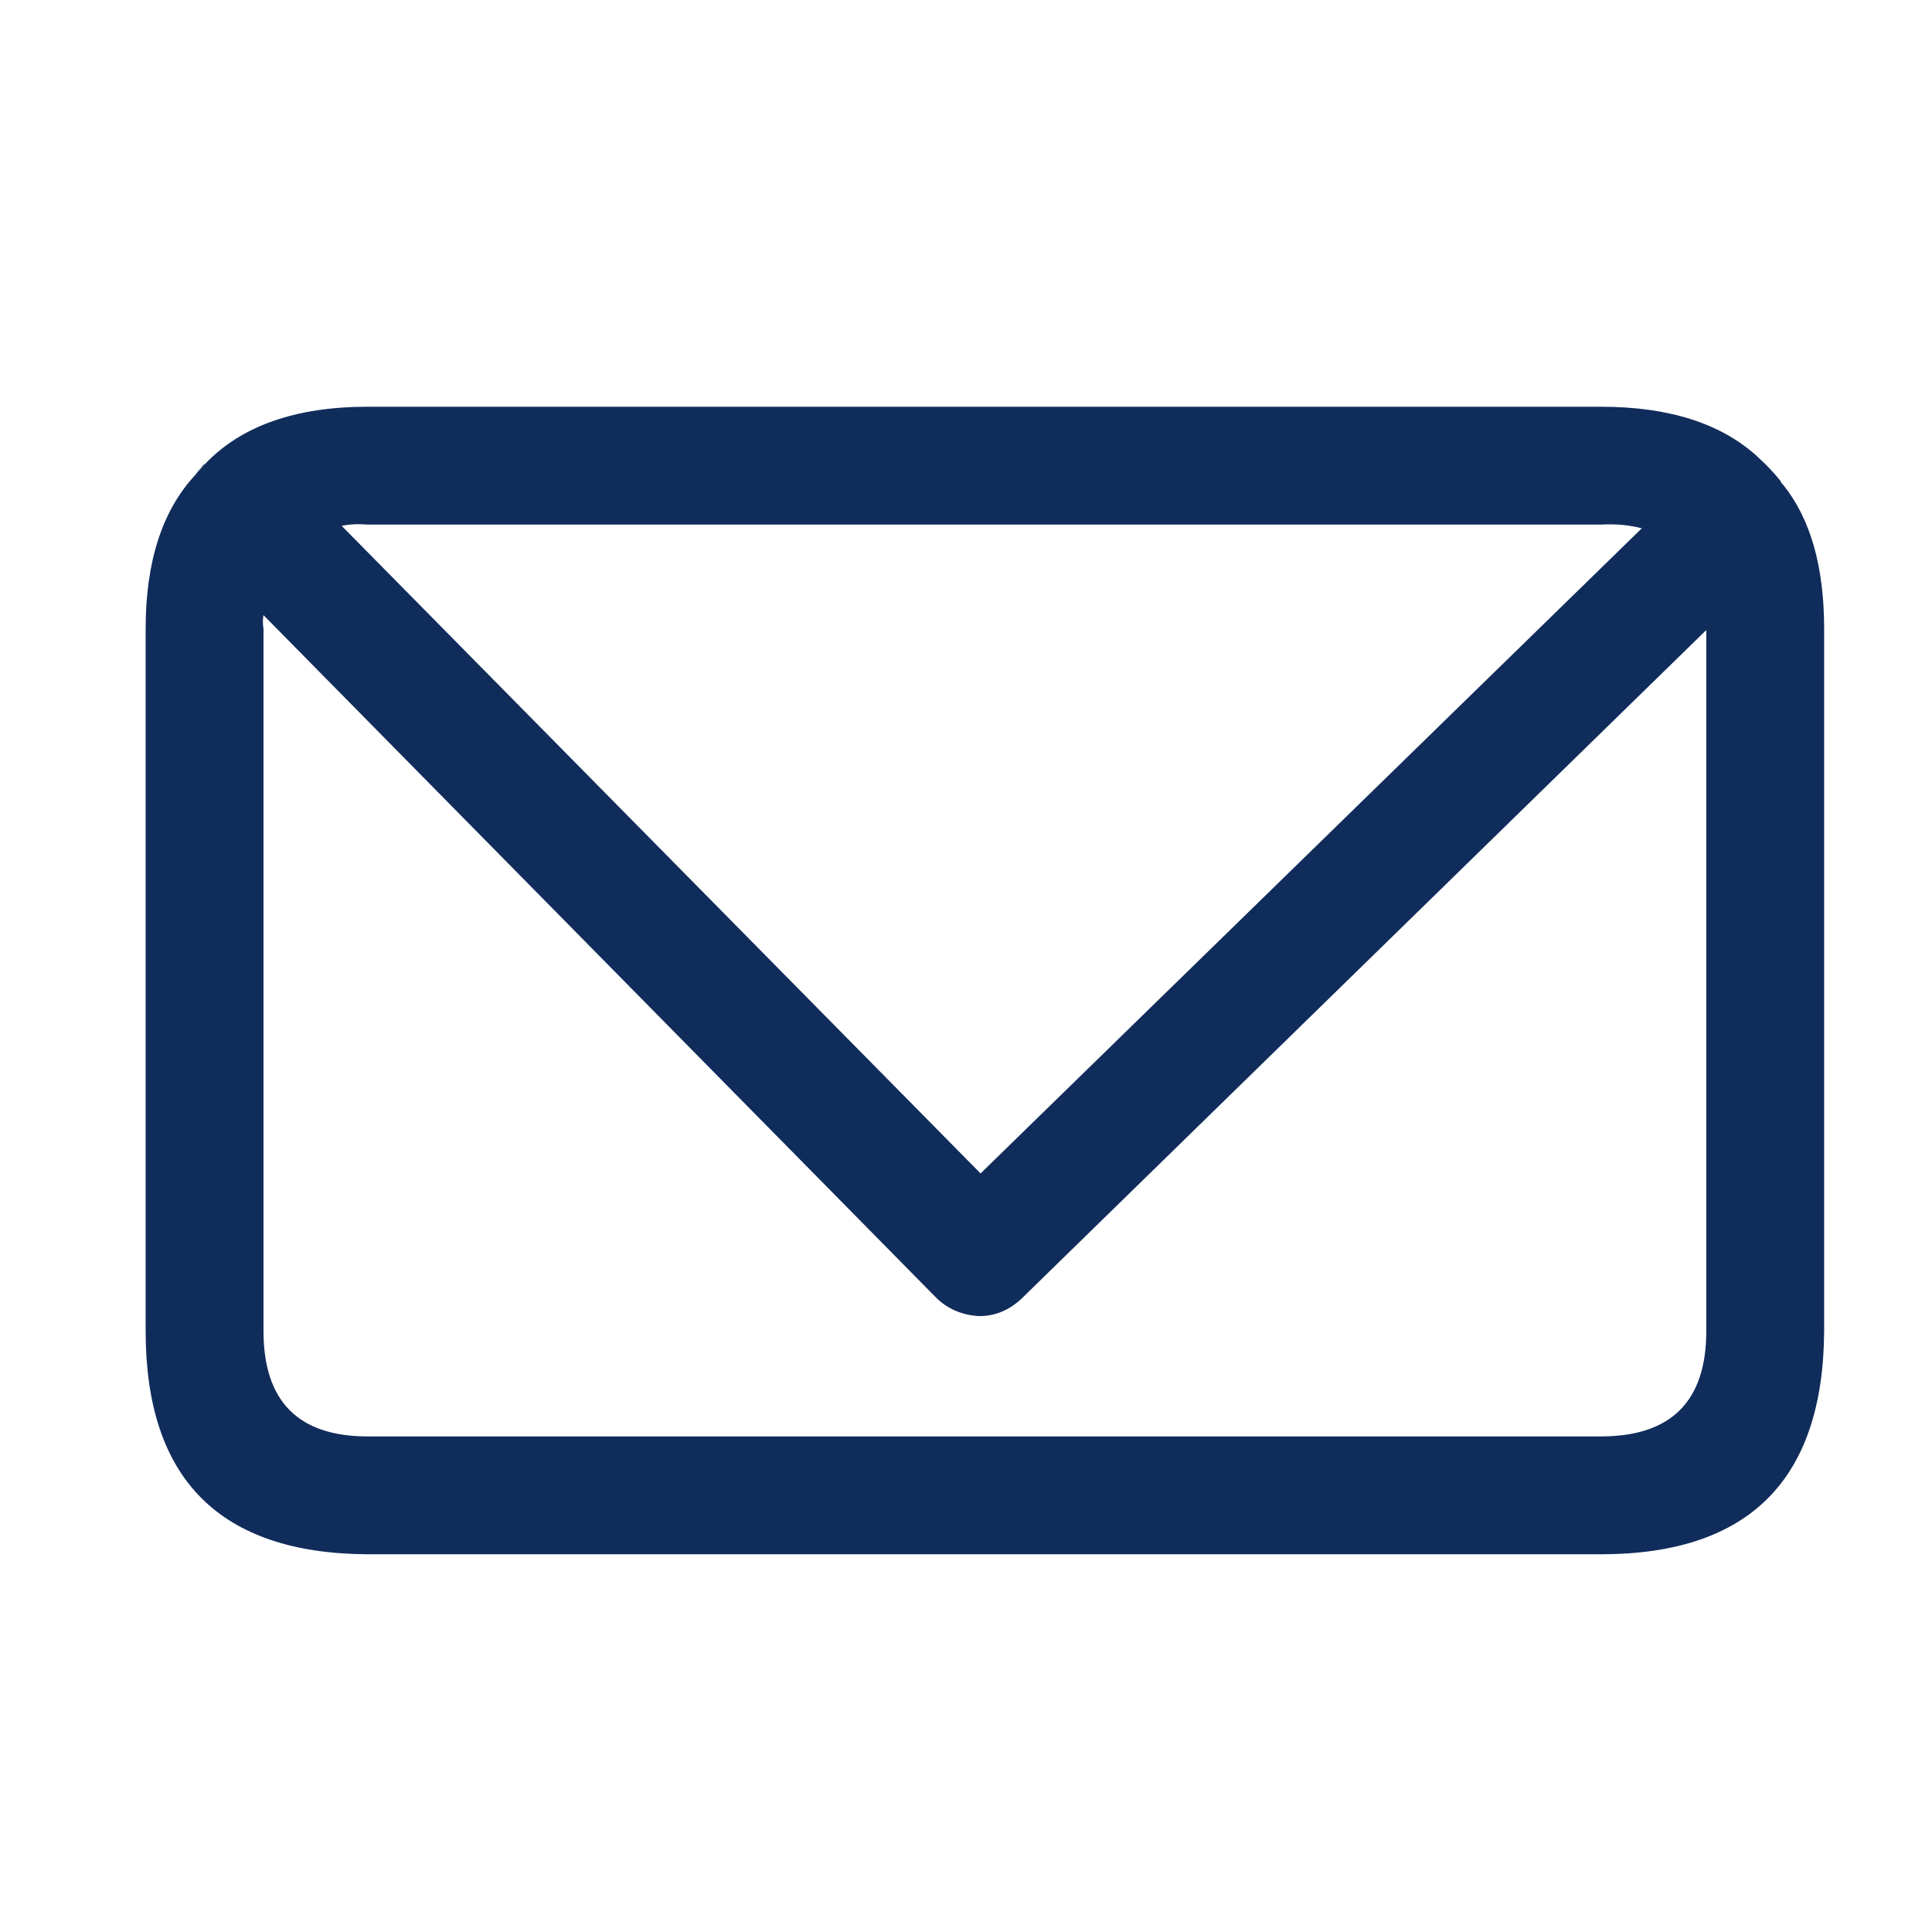 <svg width="57" height="57" viewBox="0 0 57 57" fill="none" xmlns="http://www.w3.org/2000/svg">
<path fill-rule="evenodd" clip-rule="evenodd" d="M5.761 14.013L6.054 13.684C7.127 12.562 8.726 12 10.848 12H47.23C49.231 12 50.768 12.488 51.842 13.464L51.879 13.501C52.098 13.696 52.318 13.927 52.537 14.196C52.537 14.221 52.55 14.245 52.574 14.269L52.611 14.306C53.416 15.307 53.818 16.722 53.818 18.552V39.268C53.794 43.66 51.598 45.856 47.23 45.856H10.848C6.481 45.832 4.297 43.636 4.297 39.268V18.552C4.297 16.575 4.785 15.062 5.761 14.013ZM48.438 15.587C48.072 15.49 47.669 15.452 47.231 15.477H10.848C10.58 15.453 10.324 15.465 10.08 15.514L28.93 34.62L48.438 15.587ZM7.774 18.149C7.75 18.271 7.75 18.405 7.774 18.552V39.268C7.774 41.343 8.799 42.379 10.848 42.379H47.23C49.304 42.379 50.341 41.343 50.341 39.268V18.588L30.137 38.316C29.771 38.658 29.357 38.829 28.894 38.829C28.405 38.804 27.99 38.633 27.649 38.316L7.774 18.149Z" fill="url(#paint0_linear_2563_2382)"/>
<path fill-rule="evenodd" clip-rule="evenodd" d="M5.758 14.012C5.807 13.939 5.868 13.866 5.941 13.792C5.966 13.743 6.002 13.707 6.051 13.683L5.758 14.012Z" fill="url(#paint1_linear_2563_2382)"/>
<defs>
<linearGradient id="paint0_linear_2563_2382" x1="29.058" y1="12" x2="29.058" y2="45.856" gradientUnits="userSpaceOnUse">
<stop stop-color="#102C5B"/>
</linearGradient>
<linearGradient id="paint1_linear_2563_2382" x1="5.904" y1="13.683" x2="5.904" y2="14.012" gradientUnits="userSpaceOnUse">
<stop stop-color="#102C5B"/>
</linearGradient>
</defs>
</svg>
